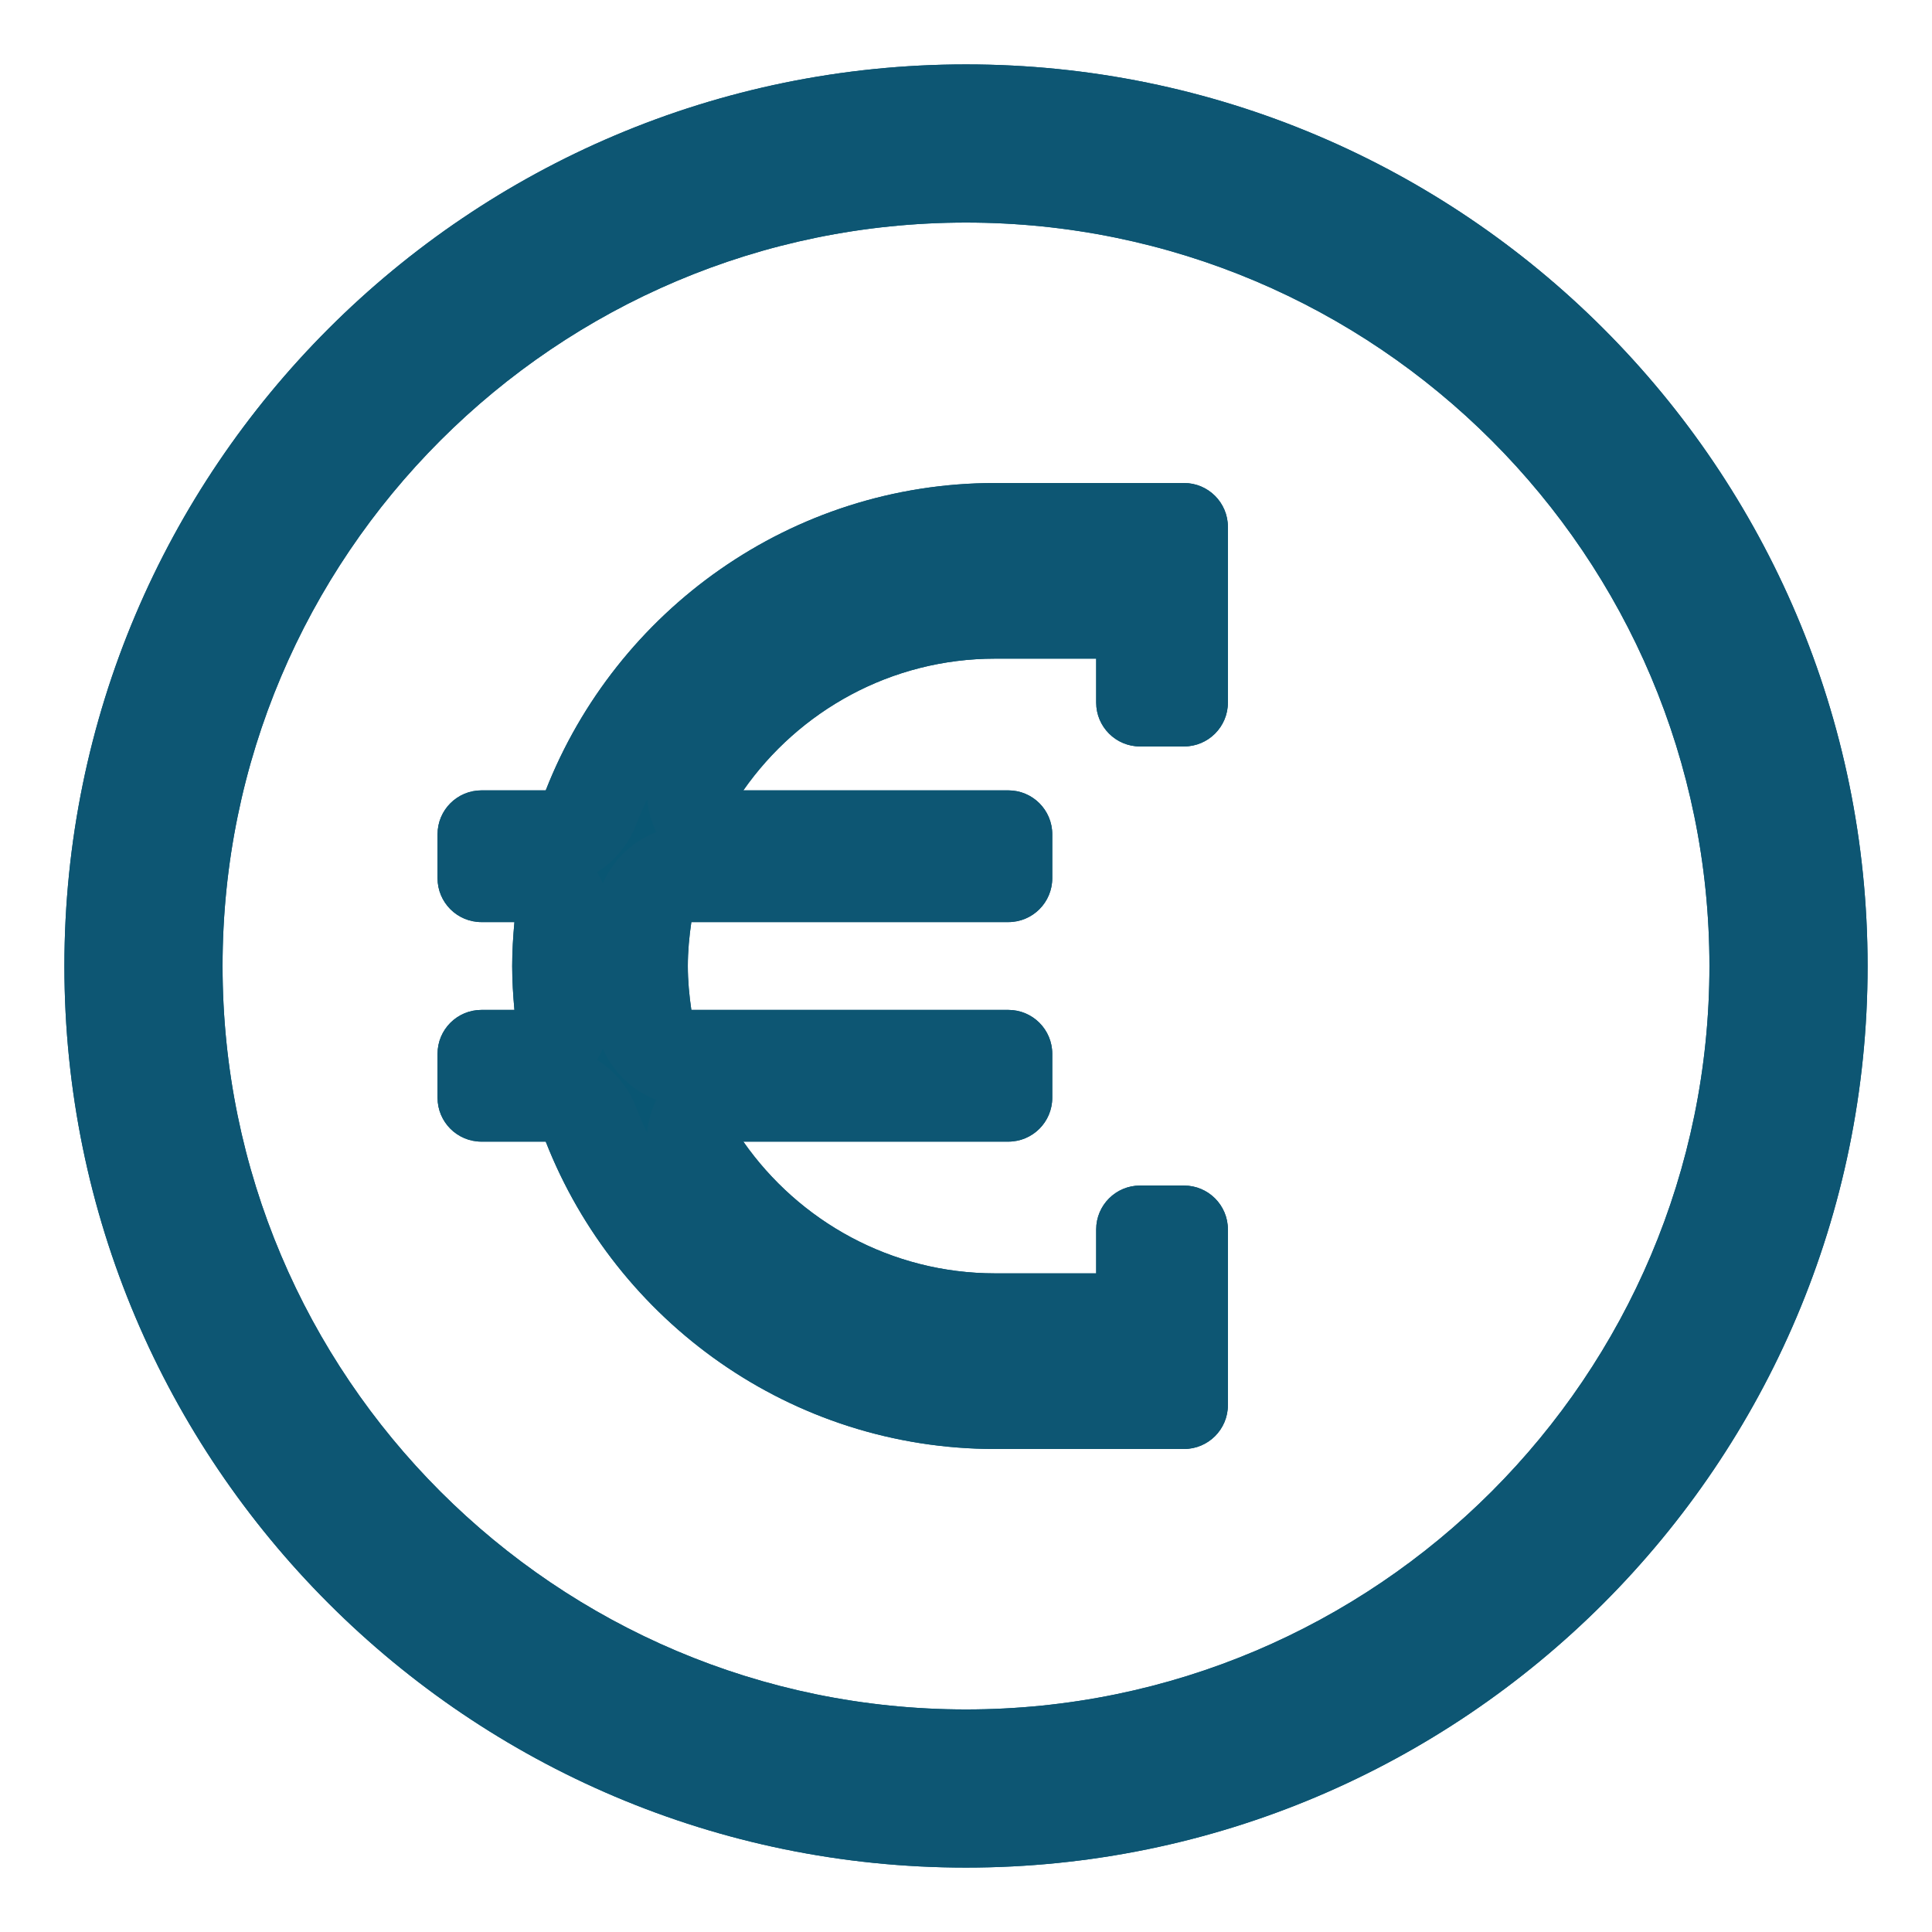<?xml version="1.0" encoding="UTF-8" standalone="no"?><!DOCTYPE svg PUBLIC "-//W3C//DTD SVG 1.1//EN" "http://www.w3.org/Graphics/SVG/1.1/DTD/svg11.dtd"><svg width="100%" height="100%" viewBox="0 0 1250 1250" version="1.1" xmlns="http://www.w3.org/2000/svg" xmlns:xlink="http://www.w3.org/1999/xlink" xml:space="preserve" xmlns:serif="http://www.serif.com/" style="fill-rule:evenodd;clip-rule:evenodd;stroke-linejoin:round;stroke-miterlimit:2;"><g id="Financial"><path d="M625,41.667c321.95,0 583.333,261.383 583.333,583.333c0,321.95 -261.383,583.333 -583.333,583.333c-321.95,0 -583.333,-261.383 -583.333,-583.333c0,-321.95 261.383,-583.333 583.333,-583.333Zm0,102.332c265.471,0 481.001,215.53 481.001,481.001c0,265.471 -215.53,481.001 -481.001,481.001c-265.471,0 -481.001,-215.53 -481.001,-481.001c0,-265.471 215.53,-481.001 481.001,-481.001Zm84.225,310.546l0,-28.409l-65.341,0c-67.386,0 -126.988,33.779 -162.954,85.228l171.477,0c15.71,0 28.409,12.727 28.409,28.409l0,28.409c0,15.682 -12.699,28.409 -28.409,28.409l-205.114,0c-1.363,9.318 -2.272,18.75 -2.272,28.409c0,9.659 0.909,19.091 2.272,28.409l205.114,0c15.71,0 28.409,12.727 28.409,28.409l0,28.409c0,15.682 -12.699,28.409 -28.409,28.409l-171.477,0c35.966,51.449 95.568,85.228 162.954,85.228l65.341,0l0,-28.409c0,-15.682 12.699,-28.41 28.409,-28.41l28.409,0c15.711,0 28.41,12.728 28.41,28.41l0,113.636c0,15.682 -12.699,28.409 -28.41,28.409l-122.159,0c-132.187,0 -245.227,-82.642 -290.795,-198.864l-41.591,0c-15.71,0 -28.409,-12.727 -28.409,-28.409l0,-28.409c0,-15.682 12.699,-28.409 28.409,-28.409l21.335,0c-0.852,-9.375 -1.449,-18.835 -1.449,-28.409c0,-9.574 0.597,-19.034 1.449,-28.409l-21.335,0c-15.71,0 -28.409,-12.727 -28.409,-28.409l0,-28.409c0,-15.682 12.699,-28.409 28.409,-28.409l41.591,0c45.568,-116.222 158.608,-198.864 290.795,-198.864l122.159,0c15.711,0 28.41,12.727 28.41,28.409l0,113.636c0,15.682 -12.699,28.41 -28.41,28.41l-28.409,0c-15.71,0 -28.409,-12.728 -28.409,-28.41Z" style="fill:#095673;"/><path d="M625,41.667c321.95,0 583.333,261.383 583.333,583.333c0,321.95 -261.383,583.333 -583.333,583.333c-321.95,0 -583.333,-261.383 -583.333,-583.333c0,-321.95 261.383,-583.333 583.333,-583.333Zm0,102.332c265.471,0 481.001,215.53 481.001,481.001c0,265.471 -215.53,481.001 -481.001,481.001c-265.471,0 -481.001,-215.53 -481.001,-481.001c0,-265.471 215.53,-481.001 481.001,-481.001Zm84.225,310.546l0,-28.409l-65.341,0c-67.386,0 -126.988,33.779 -162.954,85.228l171.477,0c15.71,0 28.409,12.727 28.409,28.409l0,28.409c0,15.682 -12.699,28.409 -28.409,28.409l-205.114,0c-1.363,9.318 -2.272,18.75 -2.272,28.409c0,9.659 0.909,19.091 2.272,28.409l205.114,0c15.71,0 28.409,12.727 28.409,28.409l0,28.409c0,15.682 -12.699,28.409 -28.409,28.409l-171.477,0c35.966,51.449 95.568,85.228 162.954,85.228l65.341,0l0,-28.409c0,-15.682 12.699,-28.41 28.409,-28.41l28.409,0c15.711,0 28.41,12.728 28.41,28.41l0,113.636c0,15.682 -12.699,28.409 -28.41,28.409l-122.159,0c-132.187,0 -245.227,-82.642 -290.795,-198.864l-41.591,0c-15.71,0 -28.409,-12.727 -28.409,-28.409l0,-28.409c0,-15.682 12.699,-28.409 28.409,-28.409l21.335,0c-0.852,-9.375 -1.449,-18.835 -1.449,-28.409c0,-9.574 0.597,-19.034 1.449,-28.409l-21.335,0c-15.71,0 -28.409,-12.727 -28.409,-28.409l0,-28.409c0,-15.682 12.699,-28.409 28.409,-28.409l41.591,0c45.568,-116.222 158.608,-198.864 290.795,-198.864l122.159,0c15.711,0 28.41,12.727 28.41,28.409l0,113.636c0,15.682 -12.699,28.41 -28.41,28.41l-28.409,0c-15.71,0 -28.409,-12.728 -28.409,-28.41Zm-319.173,223.966c-1.083,2.487 -2.332,4.905 -3.75,7.231c11.106,6.924 19.98,17.343 24.974,30.08c2.275,5.803 4.76,11.501 7.447,17.087c0.642,-7.285 2.59,-14.493 5.878,-21.267c-15.36,-5.982 -27.874,-17.889 -34.549,-33.131Zm28.671,-161.42c-2.687,5.586 -5.172,11.284 -7.447,17.087c-4.994,12.737 -13.868,23.156 -24.974,30.08c1.413,2.33 2.667,4.744 3.75,7.231c6.675,-15.242 19.188,-27.15 34.549,-33.131c-3.265,-6.783 -5.223,-13.986 -5.878,-21.267Z" style="fill:#0d5673;"/></g></svg>